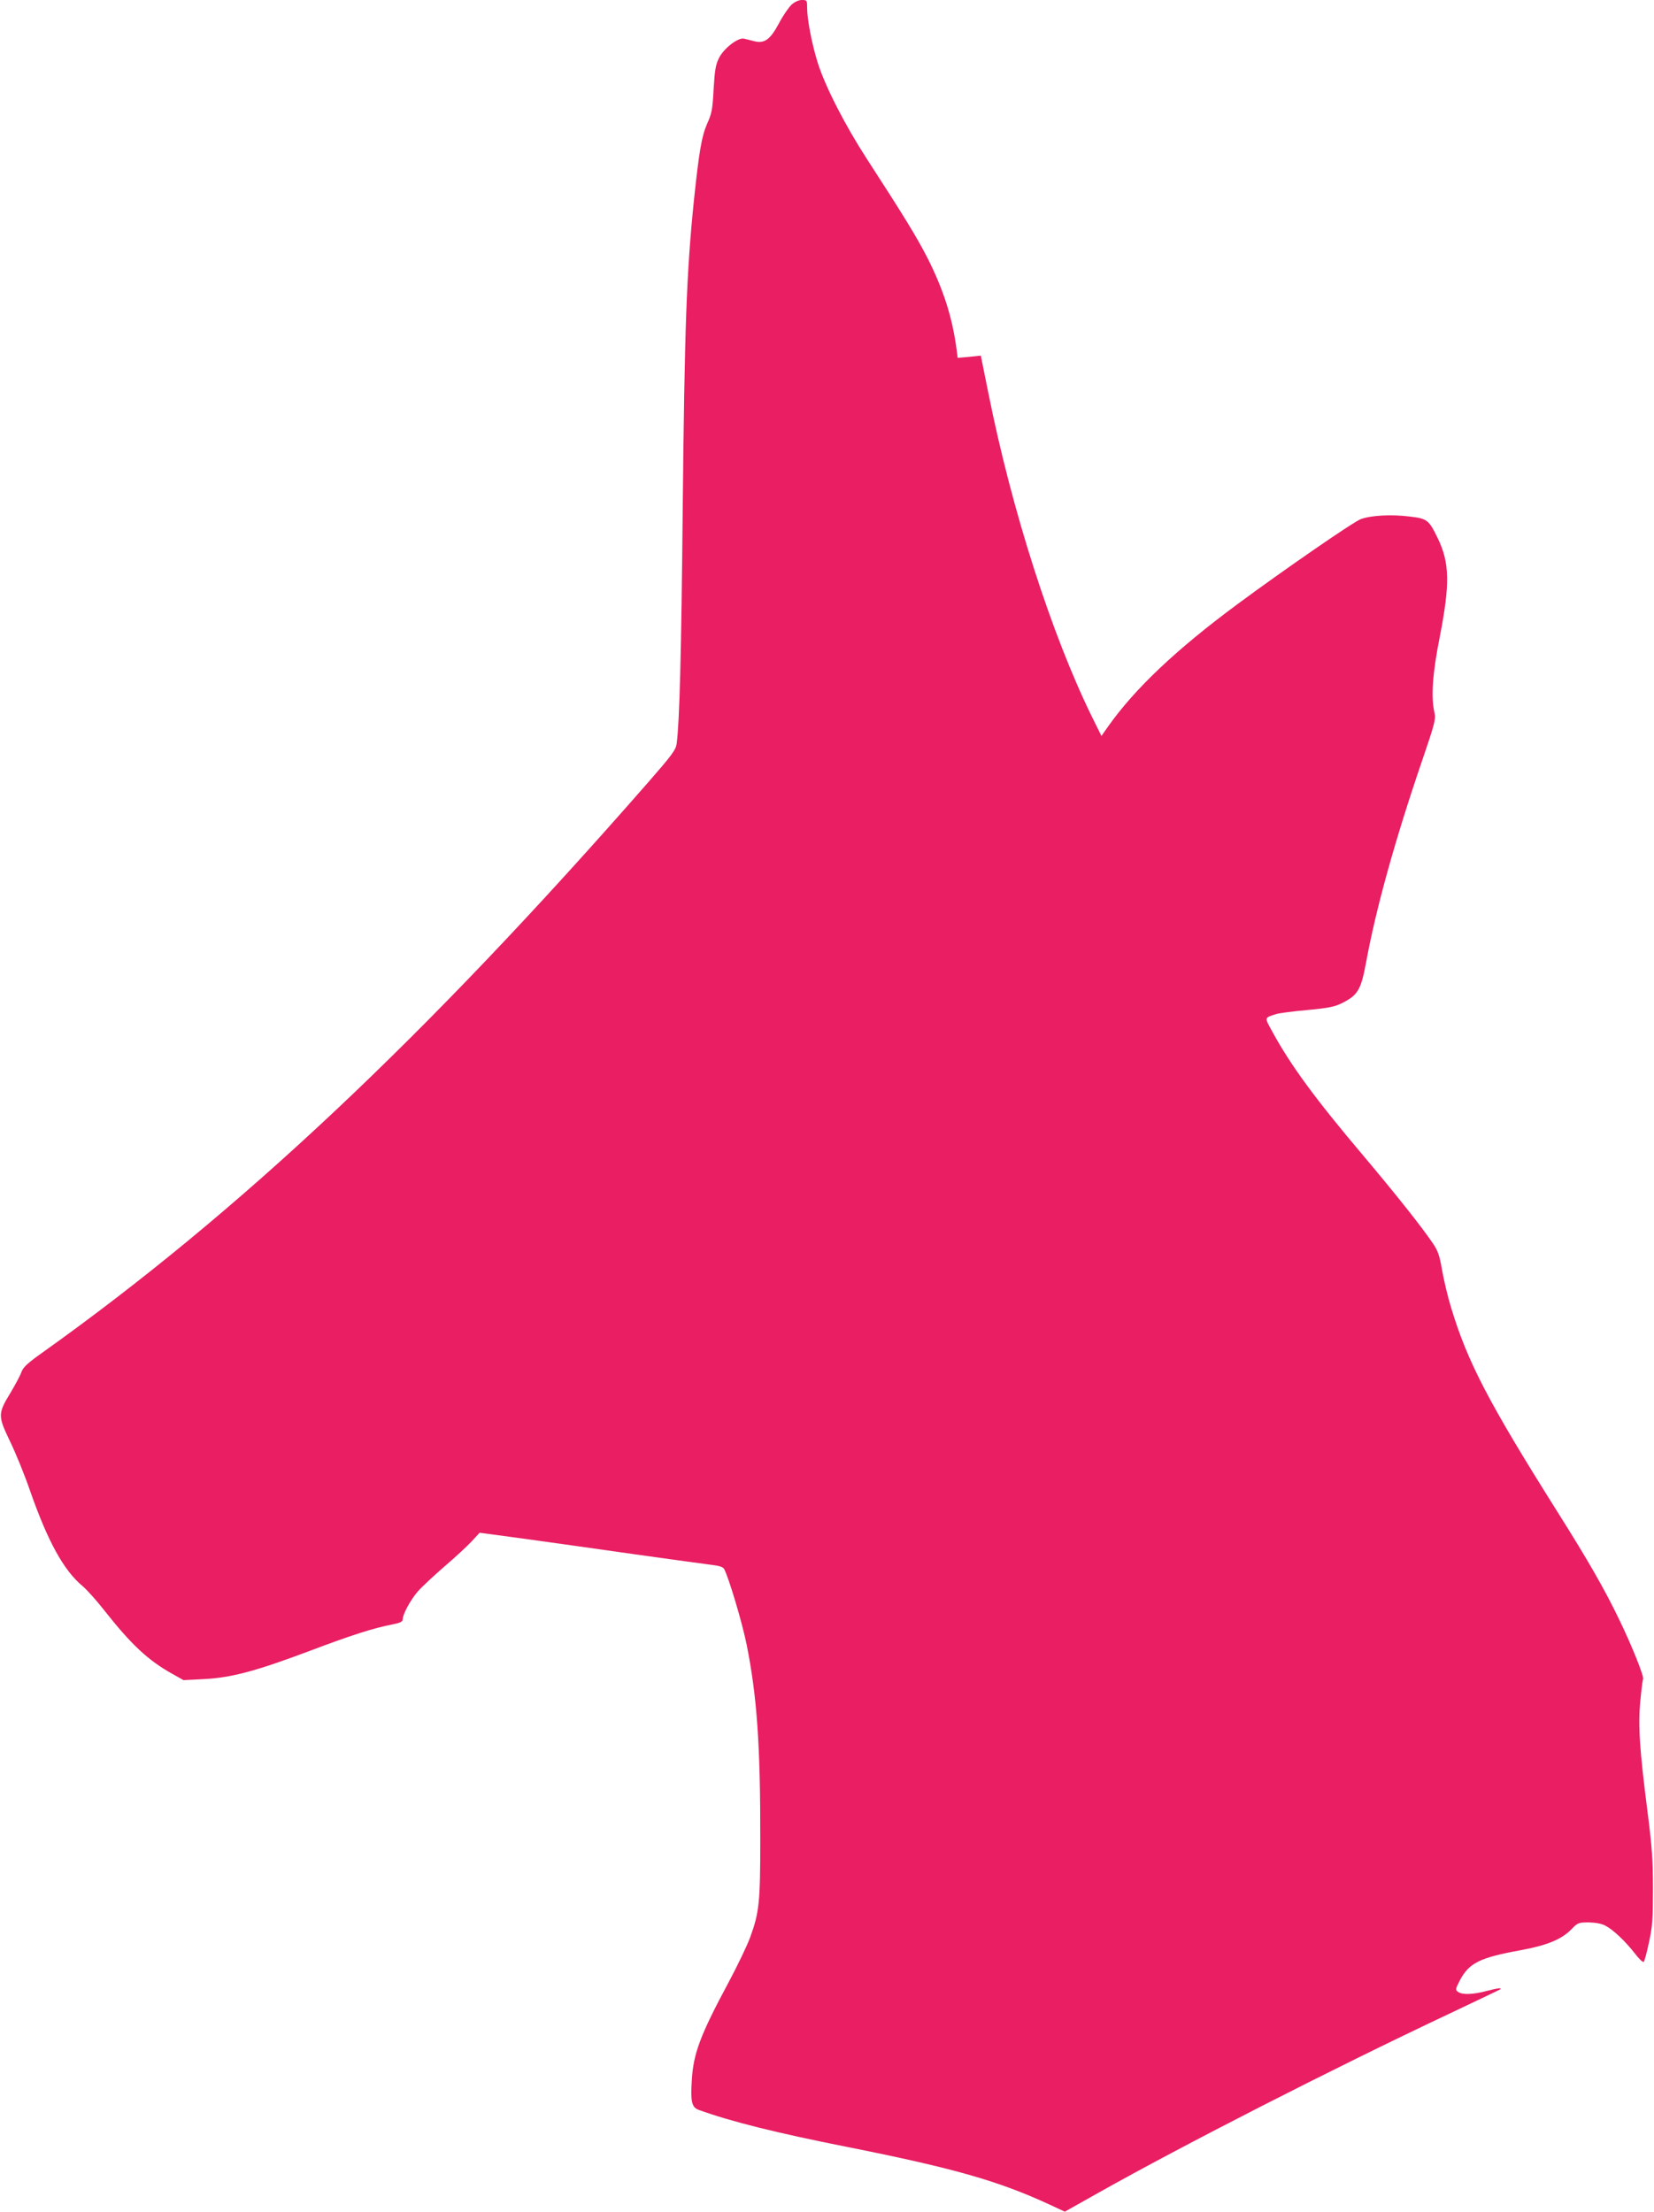 <?xml version="1.0" standalone="no"?>
<!DOCTYPE svg PUBLIC "-//W3C//DTD SVG 20010904//EN"
 "http://www.w3.org/TR/2001/REC-SVG-20010904/DTD/svg10.dtd">
<svg version="1.0" xmlns="http://www.w3.org/2000/svg"
 width="957pt" height="1280pt" viewBox="0 0 957 1280"
 preserveAspectRatio="xMidYMid meet">
<g transform="translate(0,1280) scale(0.1,-0.1)"
fill="#e91e63" stroke="none">
<path d="M4580 12773 c-17 -16 -50 -64 -73 -108 -51 -95 -84 -119 -145 -103
-20 5 -46 12 -57 14 -33 9 -116 -55 -144 -110 -20 -39 -25 -68 -32 -181 -6
-119 -11 -143 -38 -202 -31 -72 -46 -157 -76 -443 -43 -424 -54 -726 -65
-1800 -8 -830 -18 -1216 -35 -1345 -5 -35 -28 -66 -167 -225 -1287 -1472
-2362 -2484 -3502 -3297 -86 -61 -112 -85 -122 -113 -6 -19 -35 -72 -62 -118
-75 -123 -75 -135 -4 -283 33 -68 86 -198 117 -289 102 -291 194 -458 302
-548 24 -20 82 -84 127 -142 157 -199 253 -288 392 -366 l66 -37 117 6 c158 8
298 45 607 161 246 93 373 134 487 156 42 8 57 16 57 28 0 31 47 116 89 164
23 26 92 90 154 144 62 53 132 118 157 145 l45 49 260 -35 c143 -20 431 -60
640 -90 209 -29 408 -57 443 -61 44 -5 65 -12 72 -24 27 -51 104 -308 130
-437 60 -298 80 -584 79 -1133 0 -358 -6 -417 -58 -560 -17 -47 -74 -166 -127
-265 -162 -302 -202 -409 -211 -561 -8 -127 -1 -159 40 -174 184 -67 453 -134
862 -215 617 -123 874 -197 1168 -333 l88 -41 192 108 c494 278 1355 718 2027
1035 162 77 297 141 299 143 15 11 -14 8 -74 -8 -82 -22 -144 -24 -169 -6 -16
12 -15 16 11 67 53 100 114 131 351 174 153 28 238 63 295 122 36 37 40 39
100 39 40 -1 74 -7 96 -19 46 -24 115 -90 169 -159 24 -32 48 -55 53 -50 4 4
18 55 30 113 20 90 23 134 23 310 0 171 -6 246 -32 450 -45 352 -55 496 -41
637 6 65 13 121 16 126 7 12 -61 185 -137 342 -82 171 -180 343 -358 625 -399
634 -521 868 -616 1183 -19 62 -42 159 -52 216 -15 87 -24 113 -55 158 -65 96
-213 282 -399 503 -280 331 -423 526 -529 721 -46 84 -47 78 24 101 17 5 98
16 180 23 127 12 158 19 204 42 89 46 106 76 136 238 56 305 167 706 324 1165
73 213 79 239 71 275 -21 90 -12 227 31 442 59 304 57 425 -12 568 -52 107
-61 114 -164 126 -103 13 -221 7 -281 -15 -41 -14 -456 -301 -719 -496 -352
-261 -588 -485 -742 -702 l-40 -57 -53 107 c-234 476 -465 1194 -602 1881
l-43 213 -67 -7 -67 -6 -6 48 c-25 188 -76 347 -170 533 -63 122 -132 235
-349 570 -127 196 -240 417 -284 555 -34 108 -62 252 -62 321 0 42 -1 44 -30
44 -18 0 -41 -10 -60 -27z"/>
</g>
</svg>
